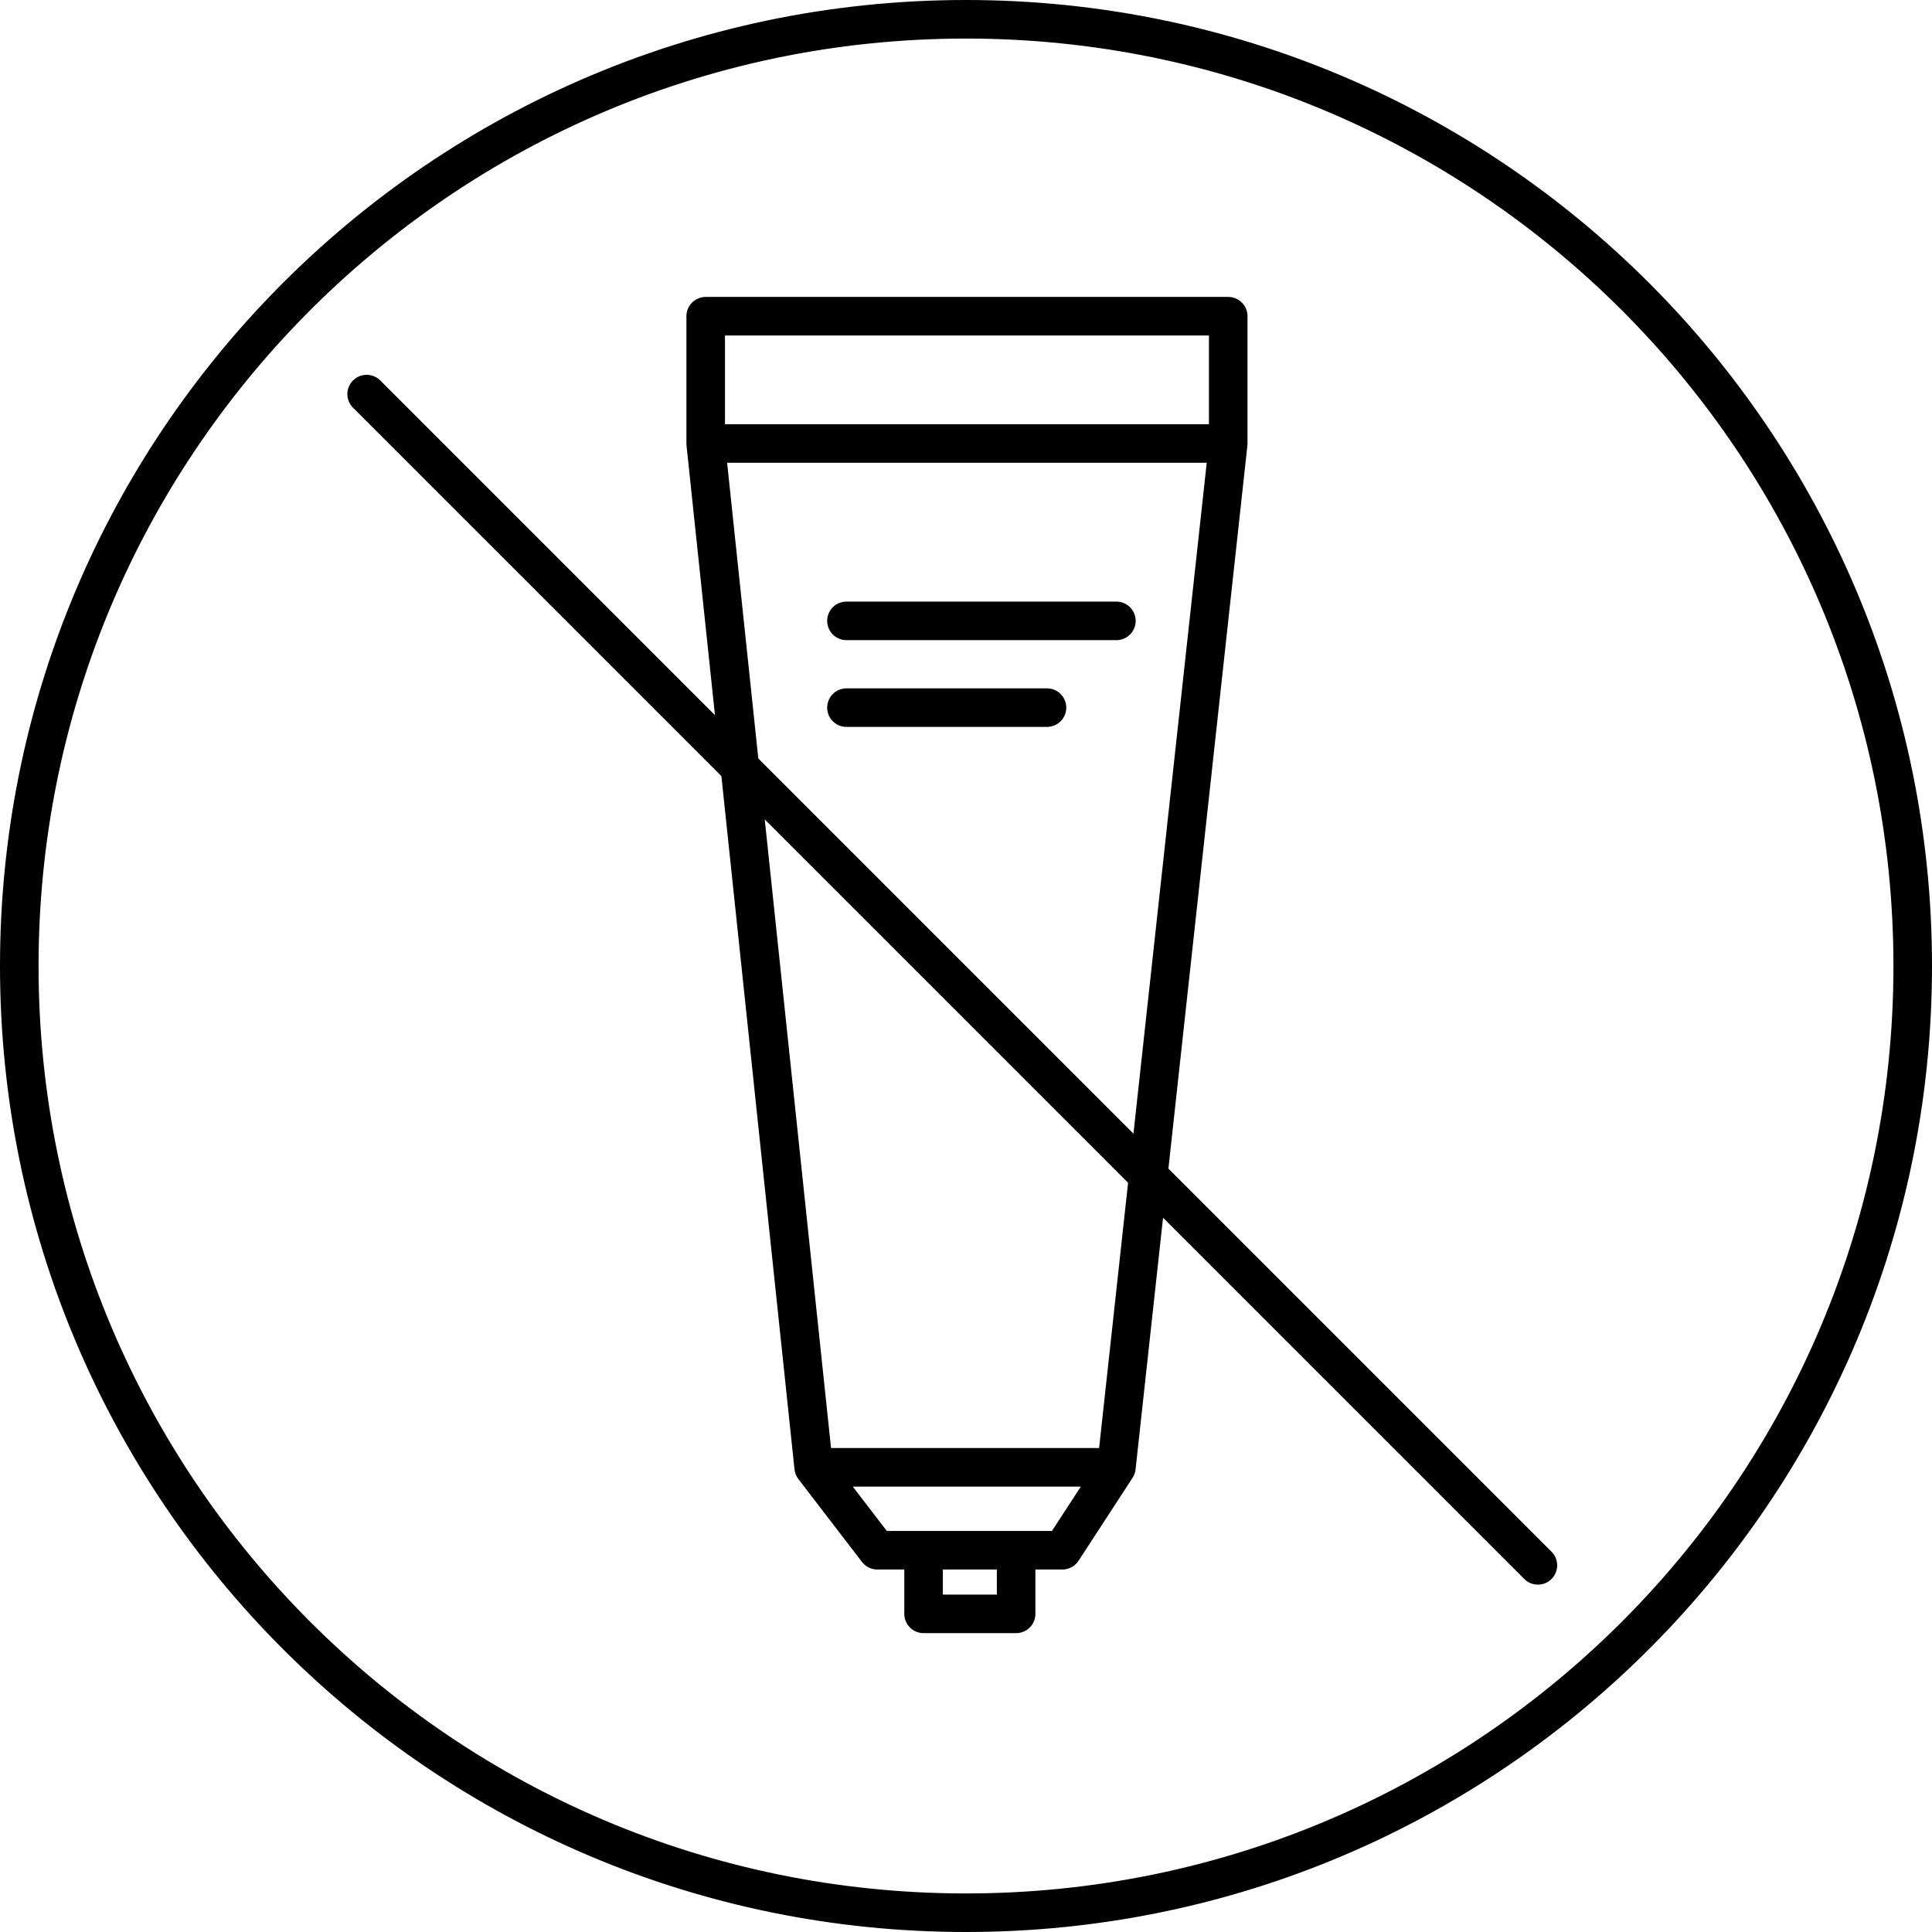 <svg xmlns="http://www.w3.org/2000/svg" fill="none" viewBox="0 0 501 501" height="501" width="501">
<path stroke-linejoin="round" stroke-linecap="round" stroke-width="10" stroke="black" d="M183 115V82H318.5V115M183 115H318.5M183 115L211 380.5M318.5 115L289.5 380.5M211 380.5H289.5M211 380.5L227.5 402H239.5M289.5 380.5L275.5 402H263.5M239.5 402H251.5H263.5M239.5 402H263.5M239.5 402V418.5H263.5V402M219.5 161H289.5M219.5 183.5H271.5"></path>
<path stroke-linejoin="round" stroke-linecap="round" stroke-width="10" stroke="black" d="M95.078 102.195L116.773 123.89L160.162 167.279L203.552 210.669L246.942 254.058L333.721 340.838L377.11 384.227L398.805 405.922M496 250.5C496 114.914 386.086 5 250.5 5C180.897 5 118.059 33.965 73.383 80.5C31.031 124.614 5 184.517 5 250.5C5 386.086 114.914 496 250.5 496C316.483 496 376.386 469.969 420.5 427.617C467.034 382.941 496 320.103 496 250.5Z"></path>
</svg>
